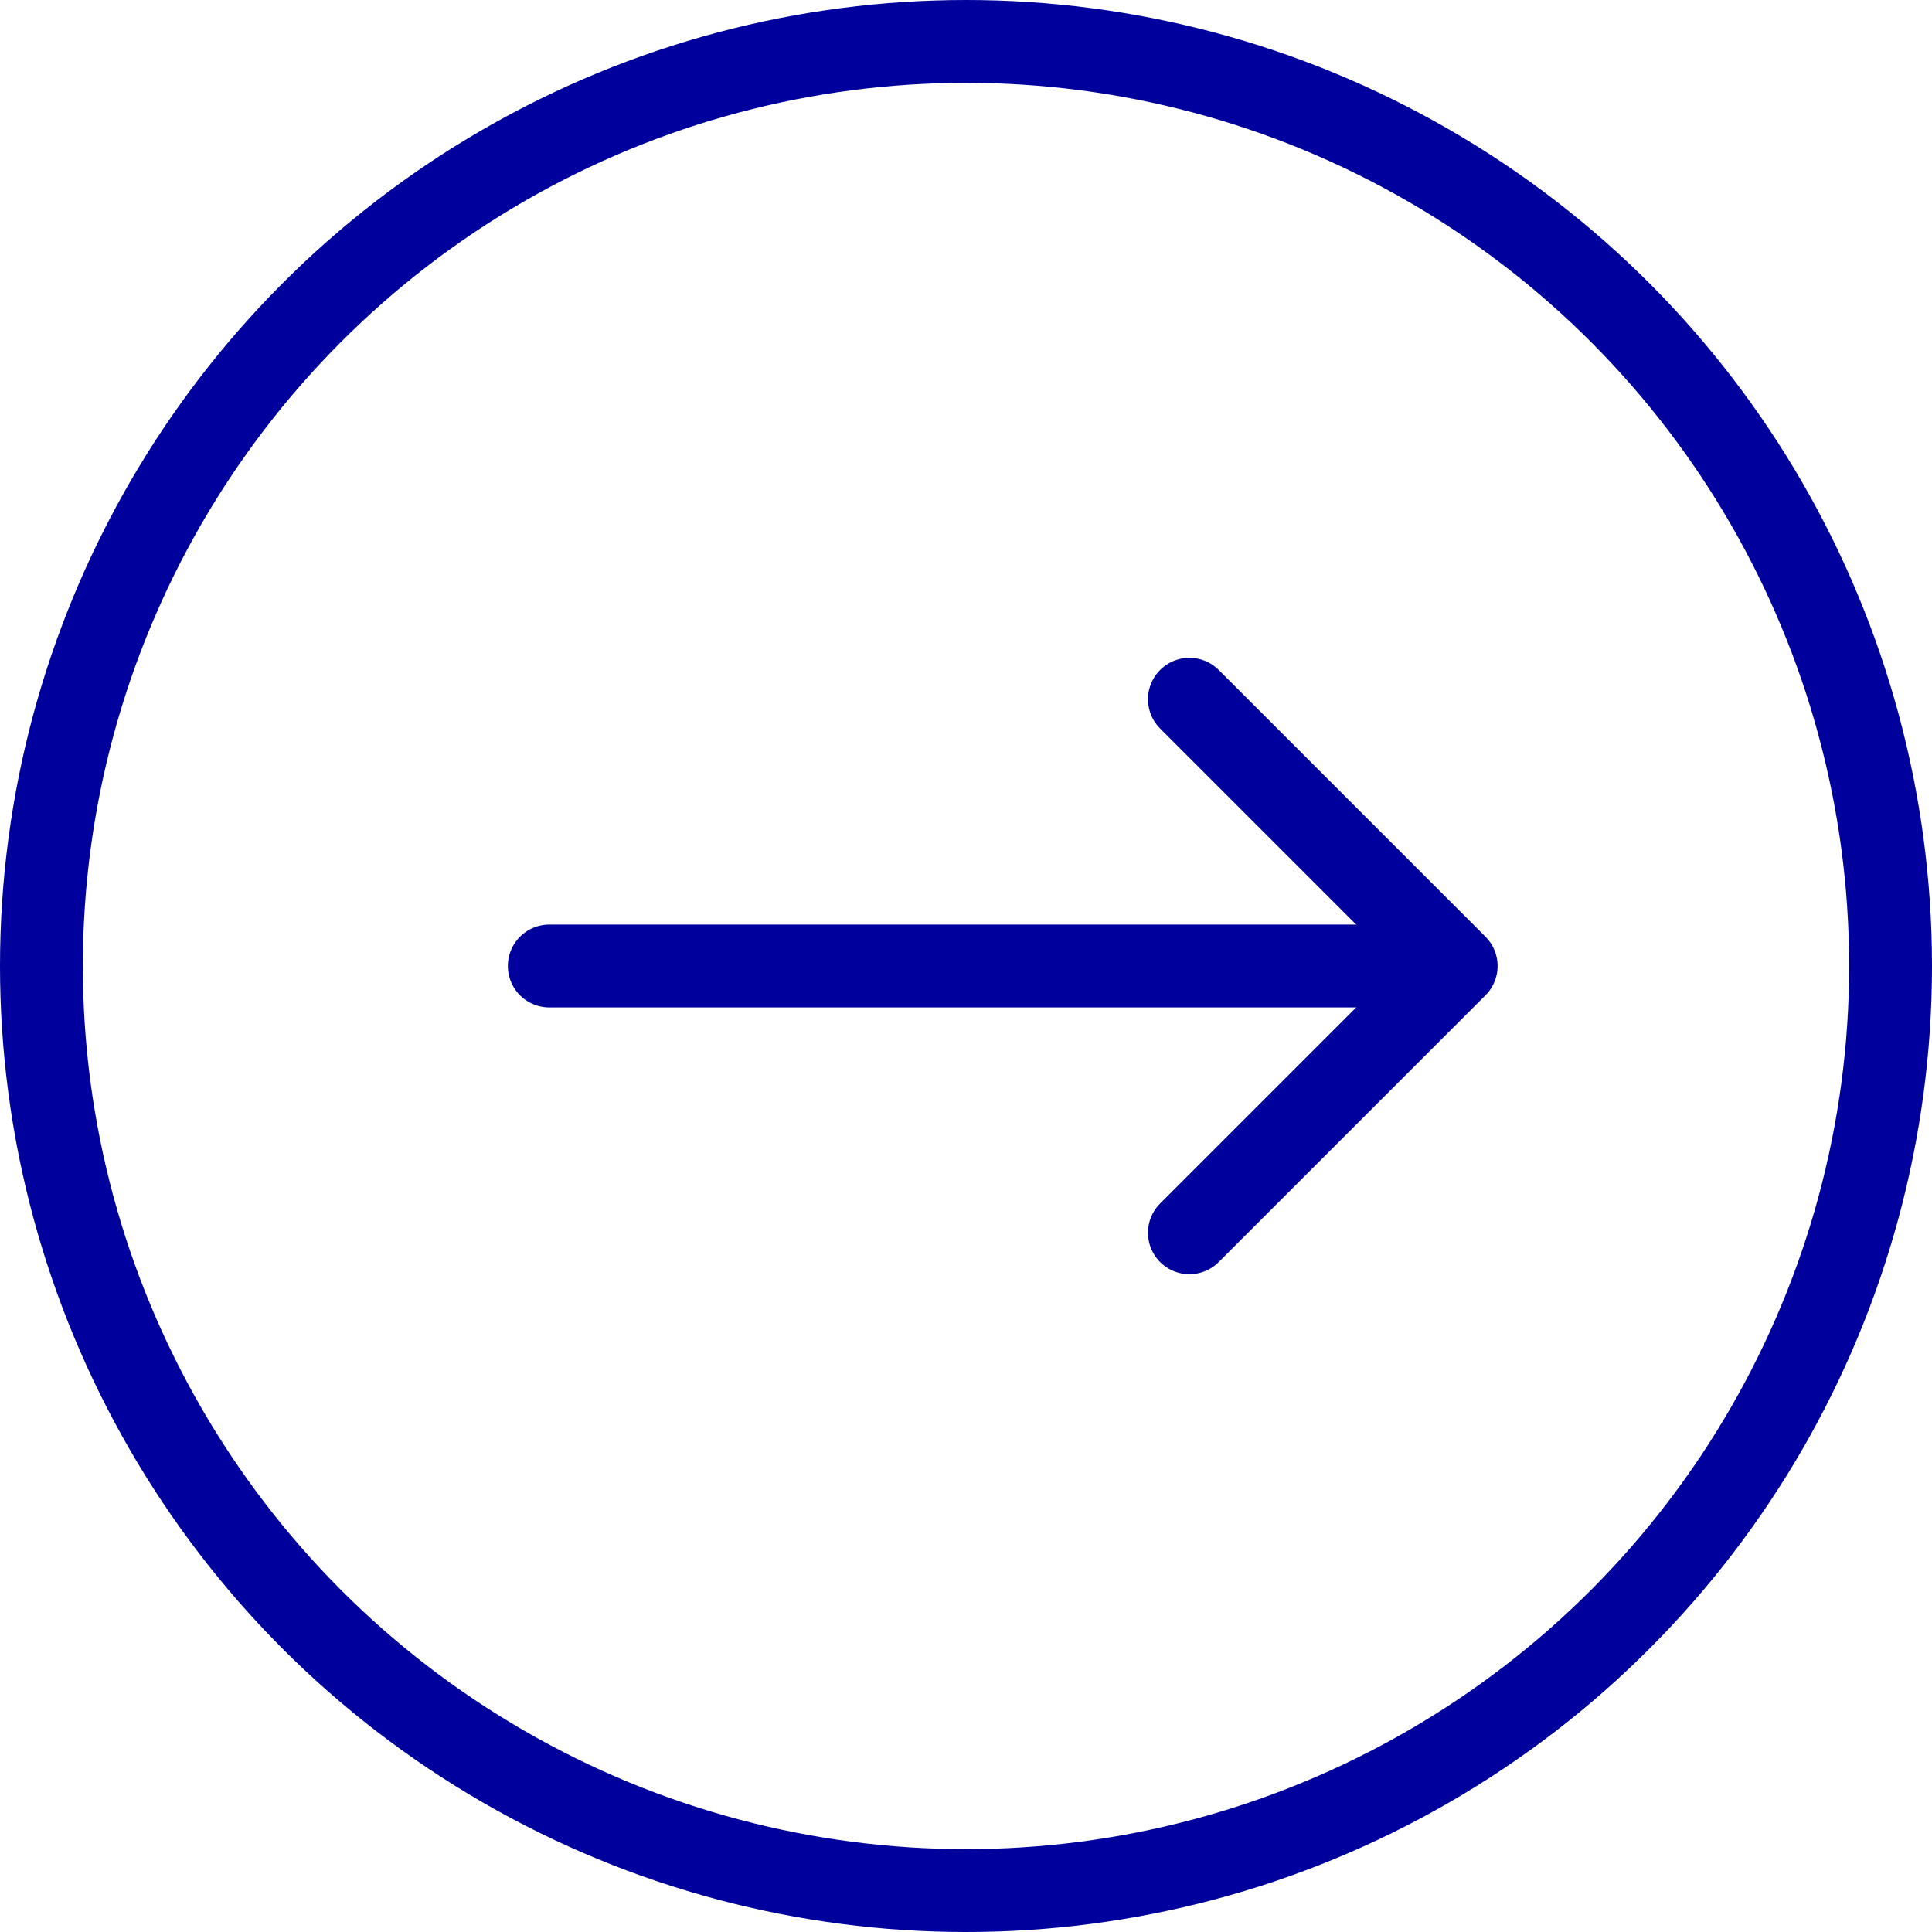 <?xml version="1.0" encoding="UTF-8"?><svg id="_レイヤー_2" xmlns="http://www.w3.org/2000/svg" width="69.96" height="69.96" viewBox="0 0 69.96 69.96"><defs><style>.cls-1{fill:none;stroke:#00009c;stroke-linecap:round;stroke-linejoin:round;stroke-width:3px;}</style></defs><g id="_レイヤー_1-2"><line class="cls-1" x1="19.89" y1="34.98" x2="51.5" y2="34.98"/><polyline class="cls-1" points="43.07 25.32 52.73 34.98 43.07 44.64"/><circle class="cls-1" cx="34.98" cy="34.98" r="33.48"/></g></svg>